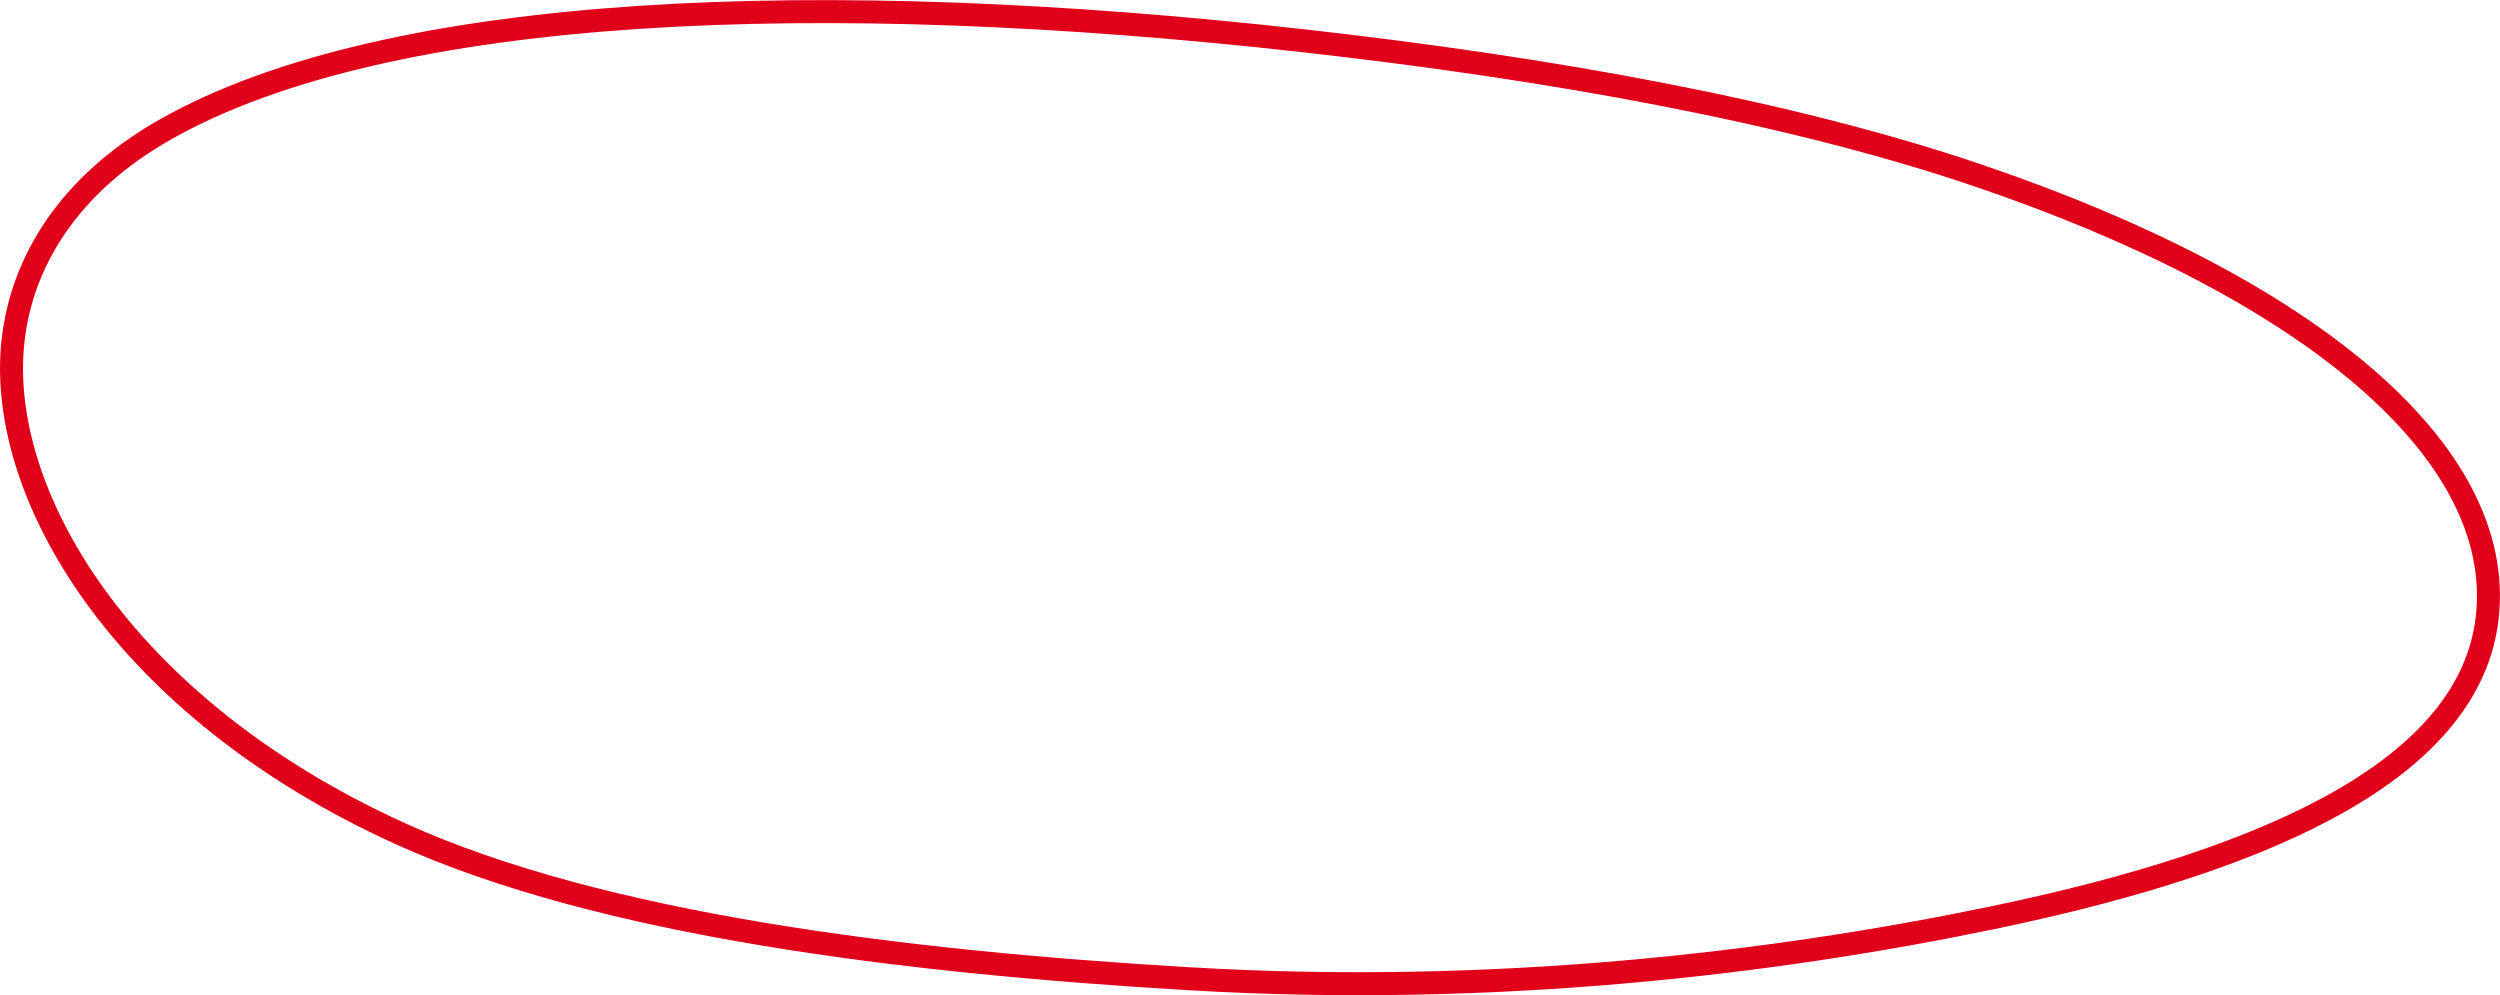 <?xml version="1.0" encoding="UTF-8"?>
<svg xmlns="http://www.w3.org/2000/svg" width="761.221" height="303.064" viewBox="0 0 761.221 303.064">
  <path data-name="Path 3" d="M757.324 187.948c-5.02 44.814-62.828 73.24-150.706 91.48-67.2 13.947-151.941 24-244.342 18.564-87.457-5.145-179.224-16.439-240.329-44.153C36.674 215.165-1.2 149.754 3.963 103.684c2.677-23.9 16.8-47.519 46.322-64.268C118.457.742 251.05-3.962 396.586 12.344 472.019 20.794 544.8 33.9 602.014 53.3c100.968 34.238 160.966 84.167 155.31 134.648z" transform="translate(.011 .034)" style="fill:none;stroke:#e0001a;stroke-miterlimit:10;stroke-width:7px"></path>
</svg>
